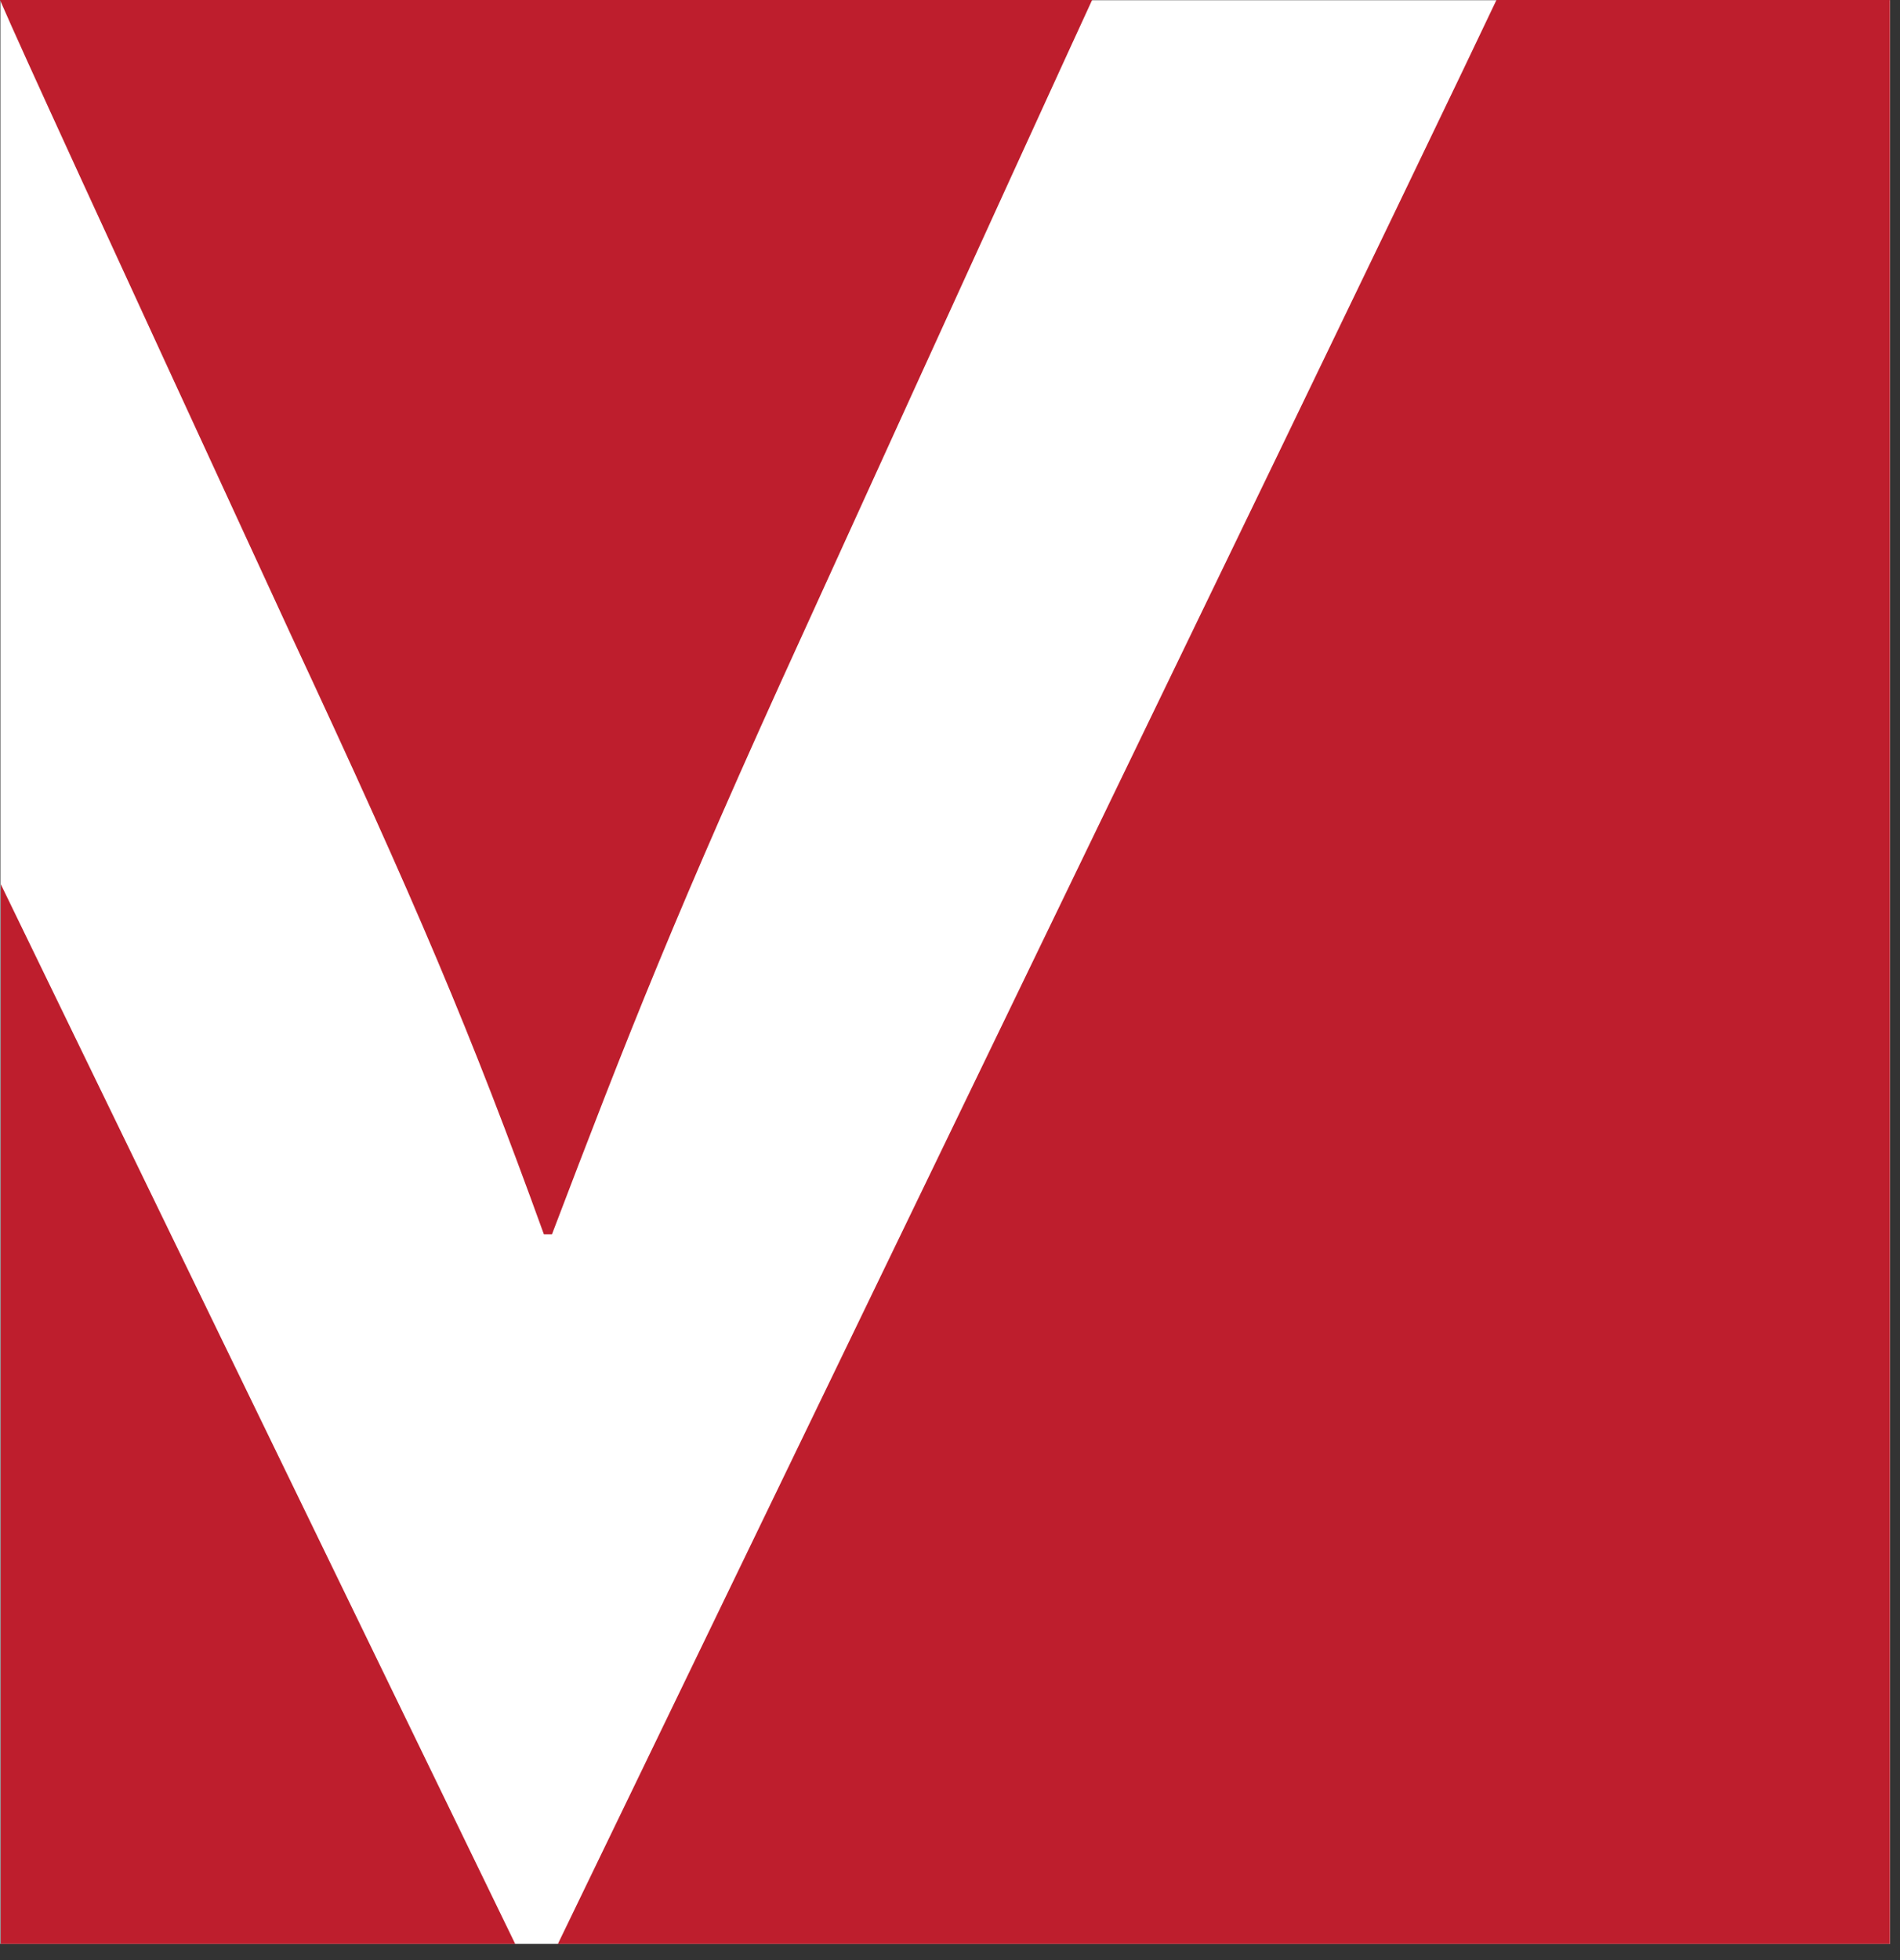 <svg width="96" height="99" viewBox="0 0 96 99" fill="none" xmlns="http://www.w3.org/2000/svg">
<rect x="0" y="0" width="96" height="99" fill="#333333" stroke="none"/>
<path d="M95.5 0.01H0.02V98.18H95.5V0.01Z" fill="white"/>
<path d="M75.61 0C74.21 2.96 69.77 12.22 55.85 40.98L28.19 98.18H95.49V0H75.61Z" fill="#BE1E2D"/>
<path d="M55.18 0H0C1.18 2.72 4.79 10.57 14.66 31.98C21.08 45.74 23.8 52.17 27.48 62.34H27.89C31.71 52.31 34.17 46 40.58 31.98C50.26 10.72 53.91 2.76 55.18 0Z" fill="#BE1E2D"/>
<path d="M0.04 44.66V98.18H26.03L0.04 44.66Z" fill="#BE1E2D"/>
</svg>
